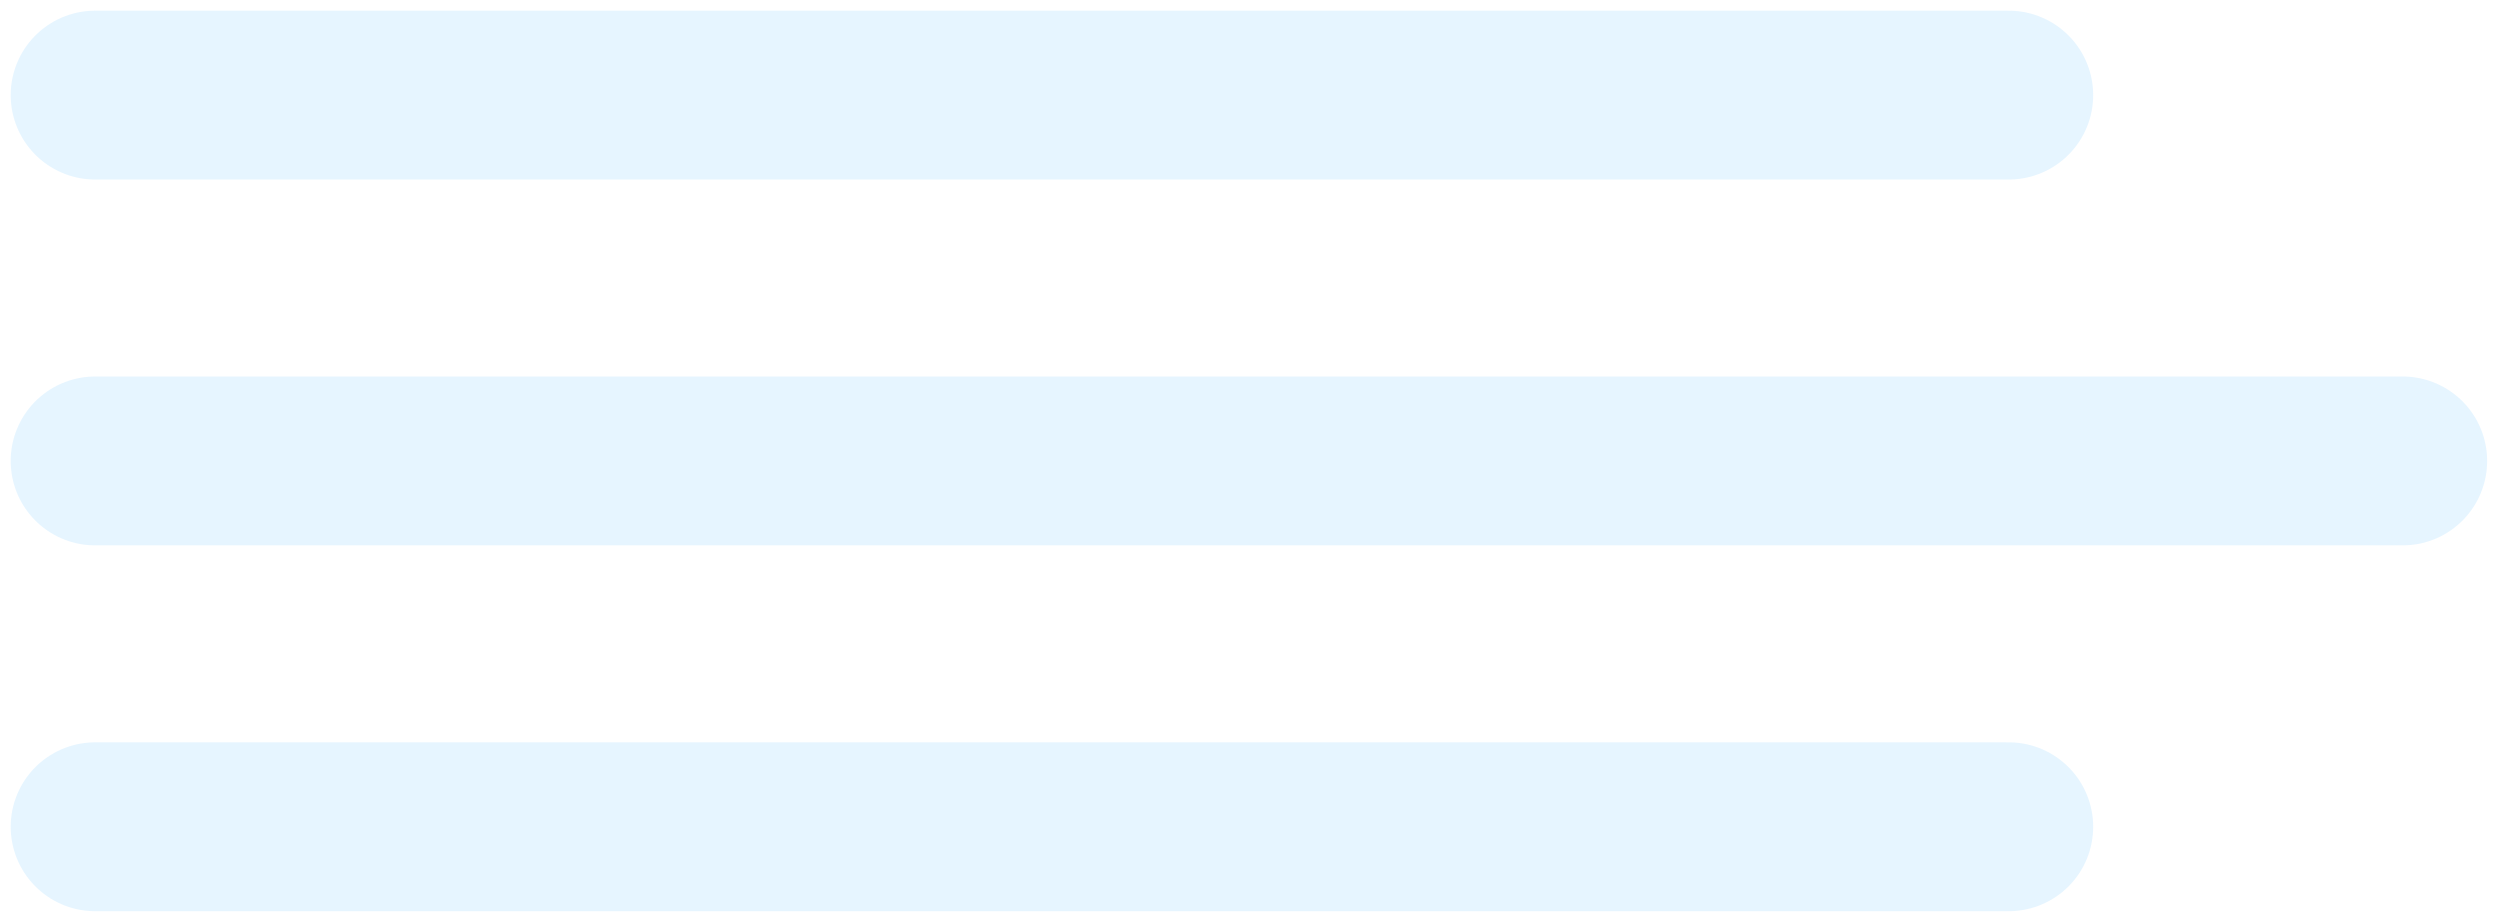 <svg width="184" height="68" viewBox="0 0 184 68" fill="none" xmlns="http://www.w3.org/2000/svg">
<path d="M147.844 7L7.001 7" stroke="#C9E9FF" stroke-opacity="0.46" stroke-width="12.427" stroke-linecap="round"/>
<path d="M176.84 33.925L7 33.925" stroke="#C9E9FF" stroke-opacity="0.46" stroke-width="12.427" stroke-linecap="round"/>
<path d="M147.844 60.85L7.001 60.85" stroke="#C9E9FF" stroke-opacity="0.46" stroke-width="12.427" stroke-linecap="round"/>
</svg>
